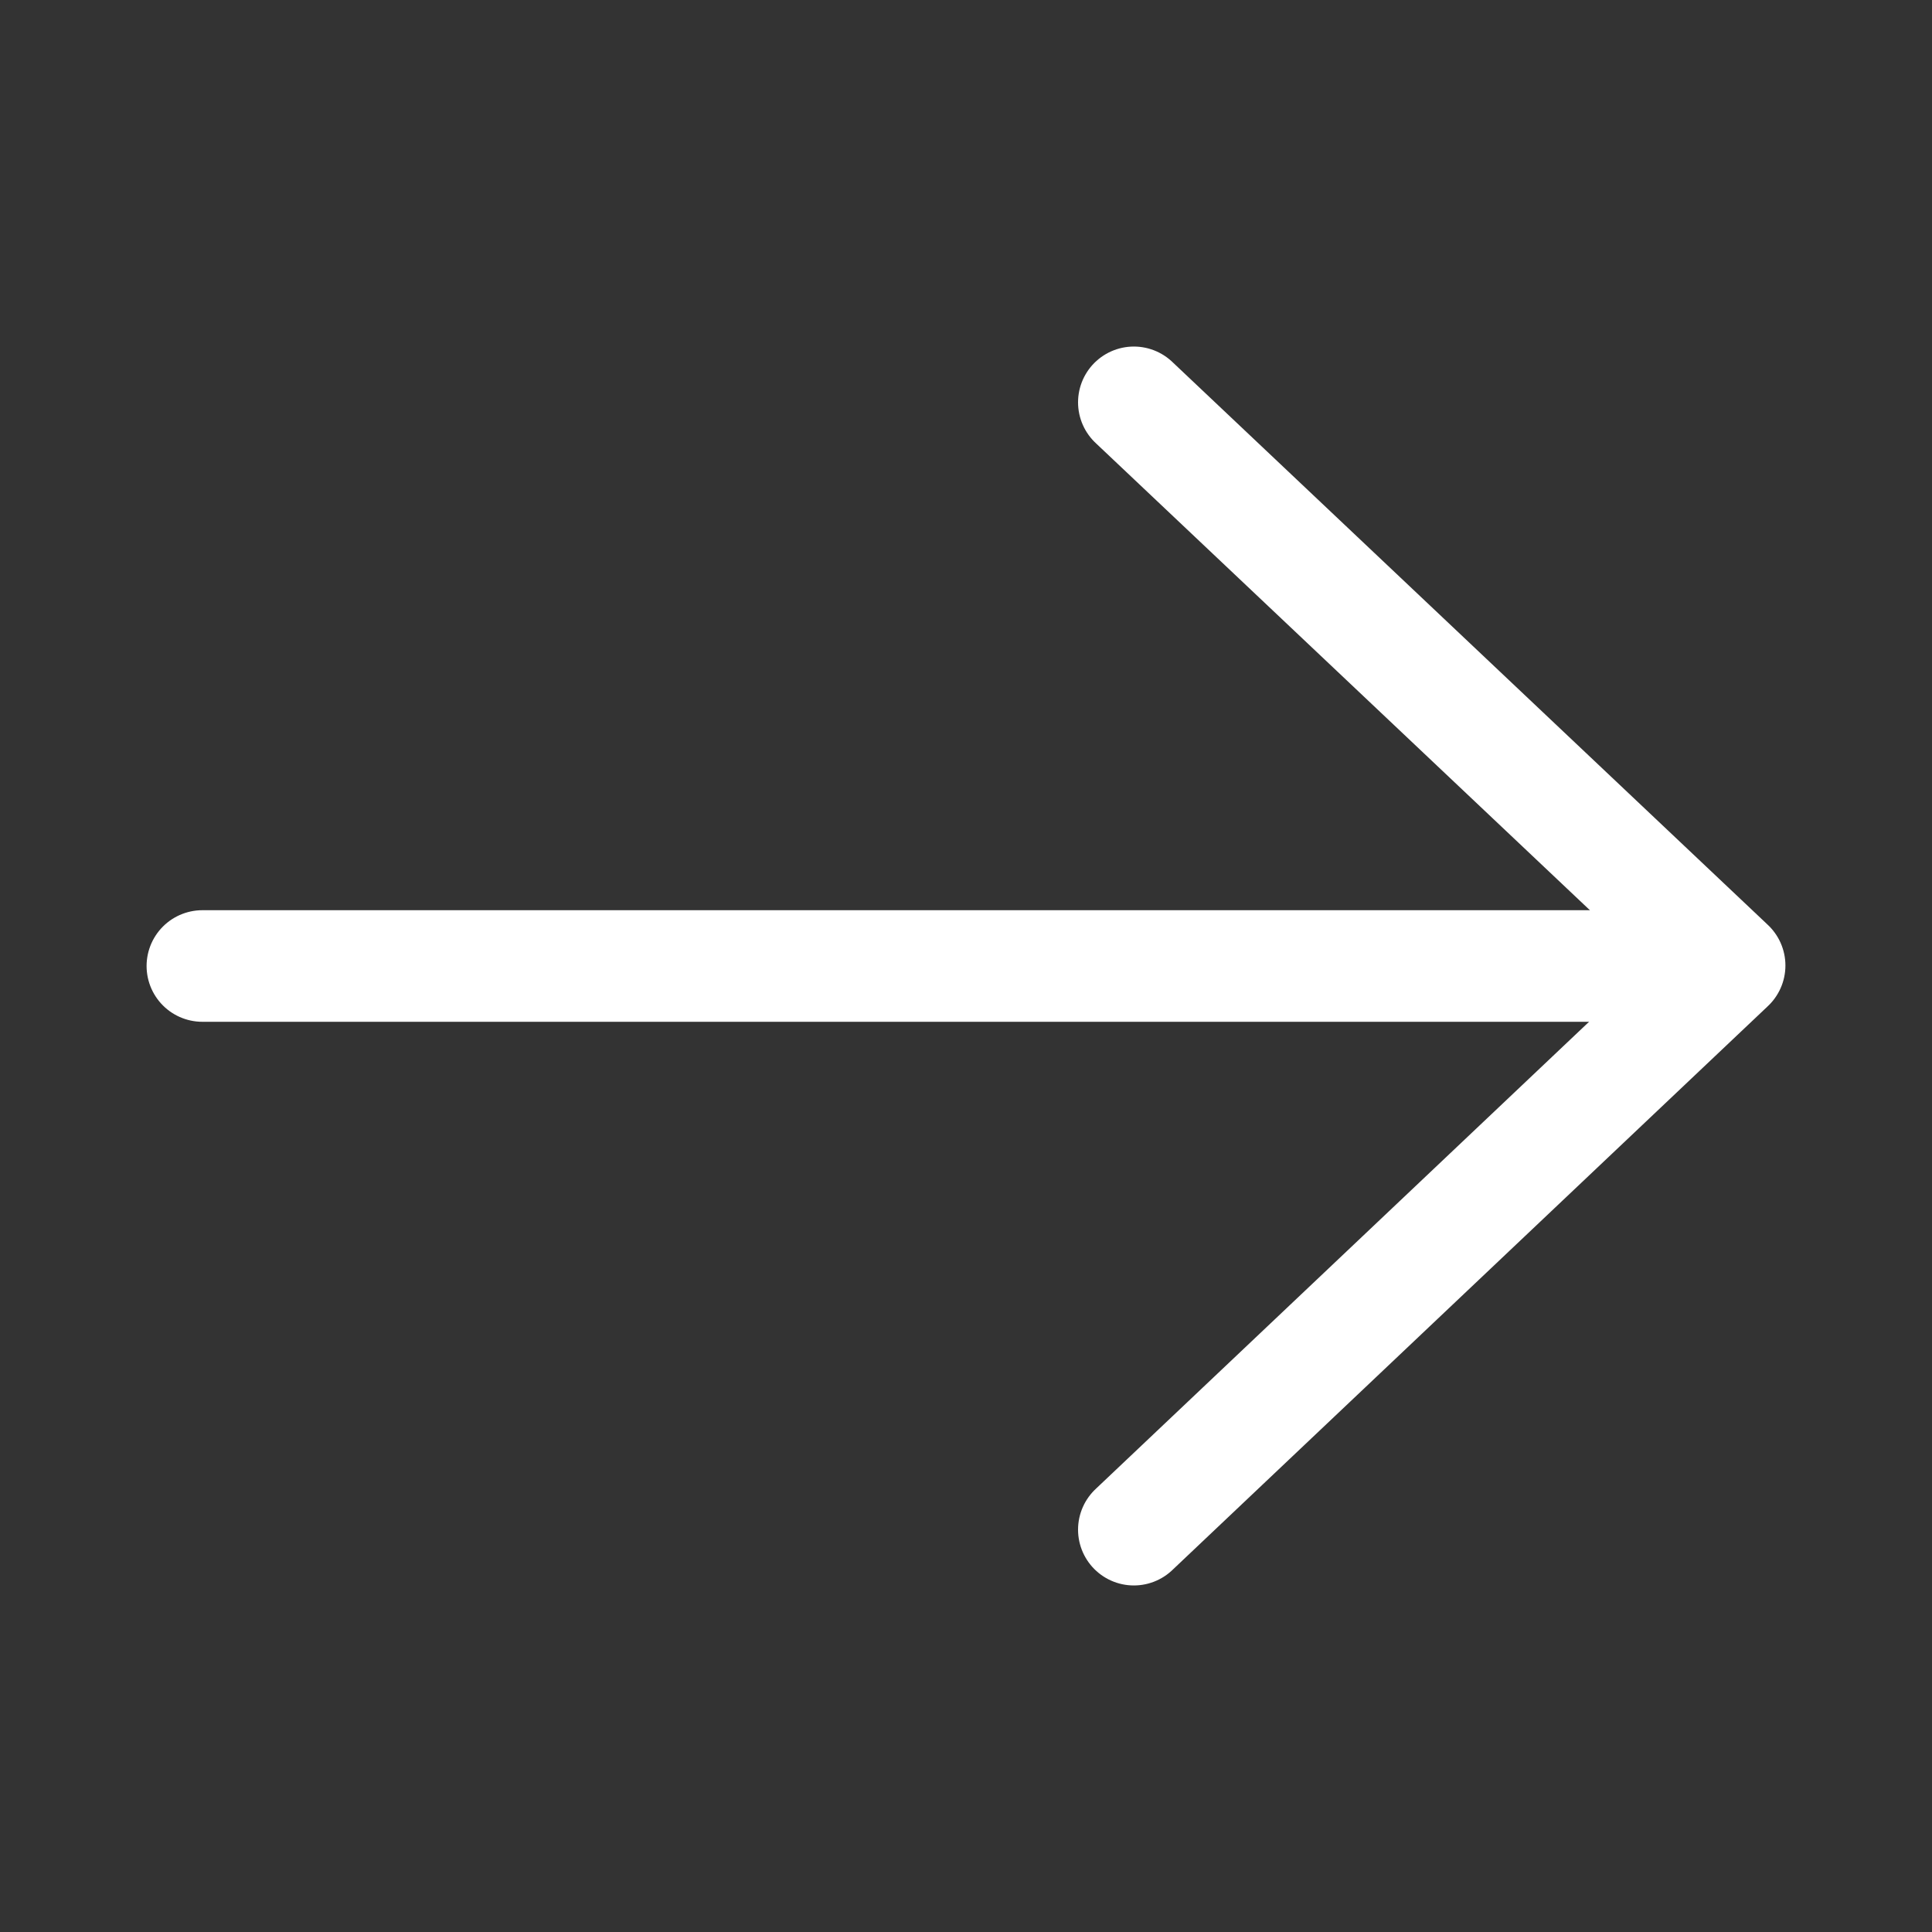 <?xml version="1.0" encoding="utf-8"?>
<!-- Generator: Adobe Illustrator 20.0.0, SVG Export Plug-In . SVG Version: 6.00 Build 0)  -->
<svg version="1.1" id="Layer_1" xmlns="http://www.w3.org/2000/svg" xmlns:xlink="http://www.w3.org/1999/xlink" x="0px" y="0px"
	 viewBox="0 0 800 800" style="enable-background:new 0 0 800 800;" xml:space="preserve">
<rect x="0" y="0" width="800" height="800" fill="#333333" stroke="none"/>
<style type="text/css">
	.st0{fill:none;stroke:#FFFFFF;stroke-width:46.205;stroke-linecap:round;stroke-linejoin:round;stroke-miterlimit:10;}
</style>
<g>
	<line class="st0" x1="673.8" y1="400" x2="83.8" y2="400"/>
	<polyline class="st0" points="469.5,633.4 716.2,399.8 469.5,166.6 	"/>
</g>
</svg>
